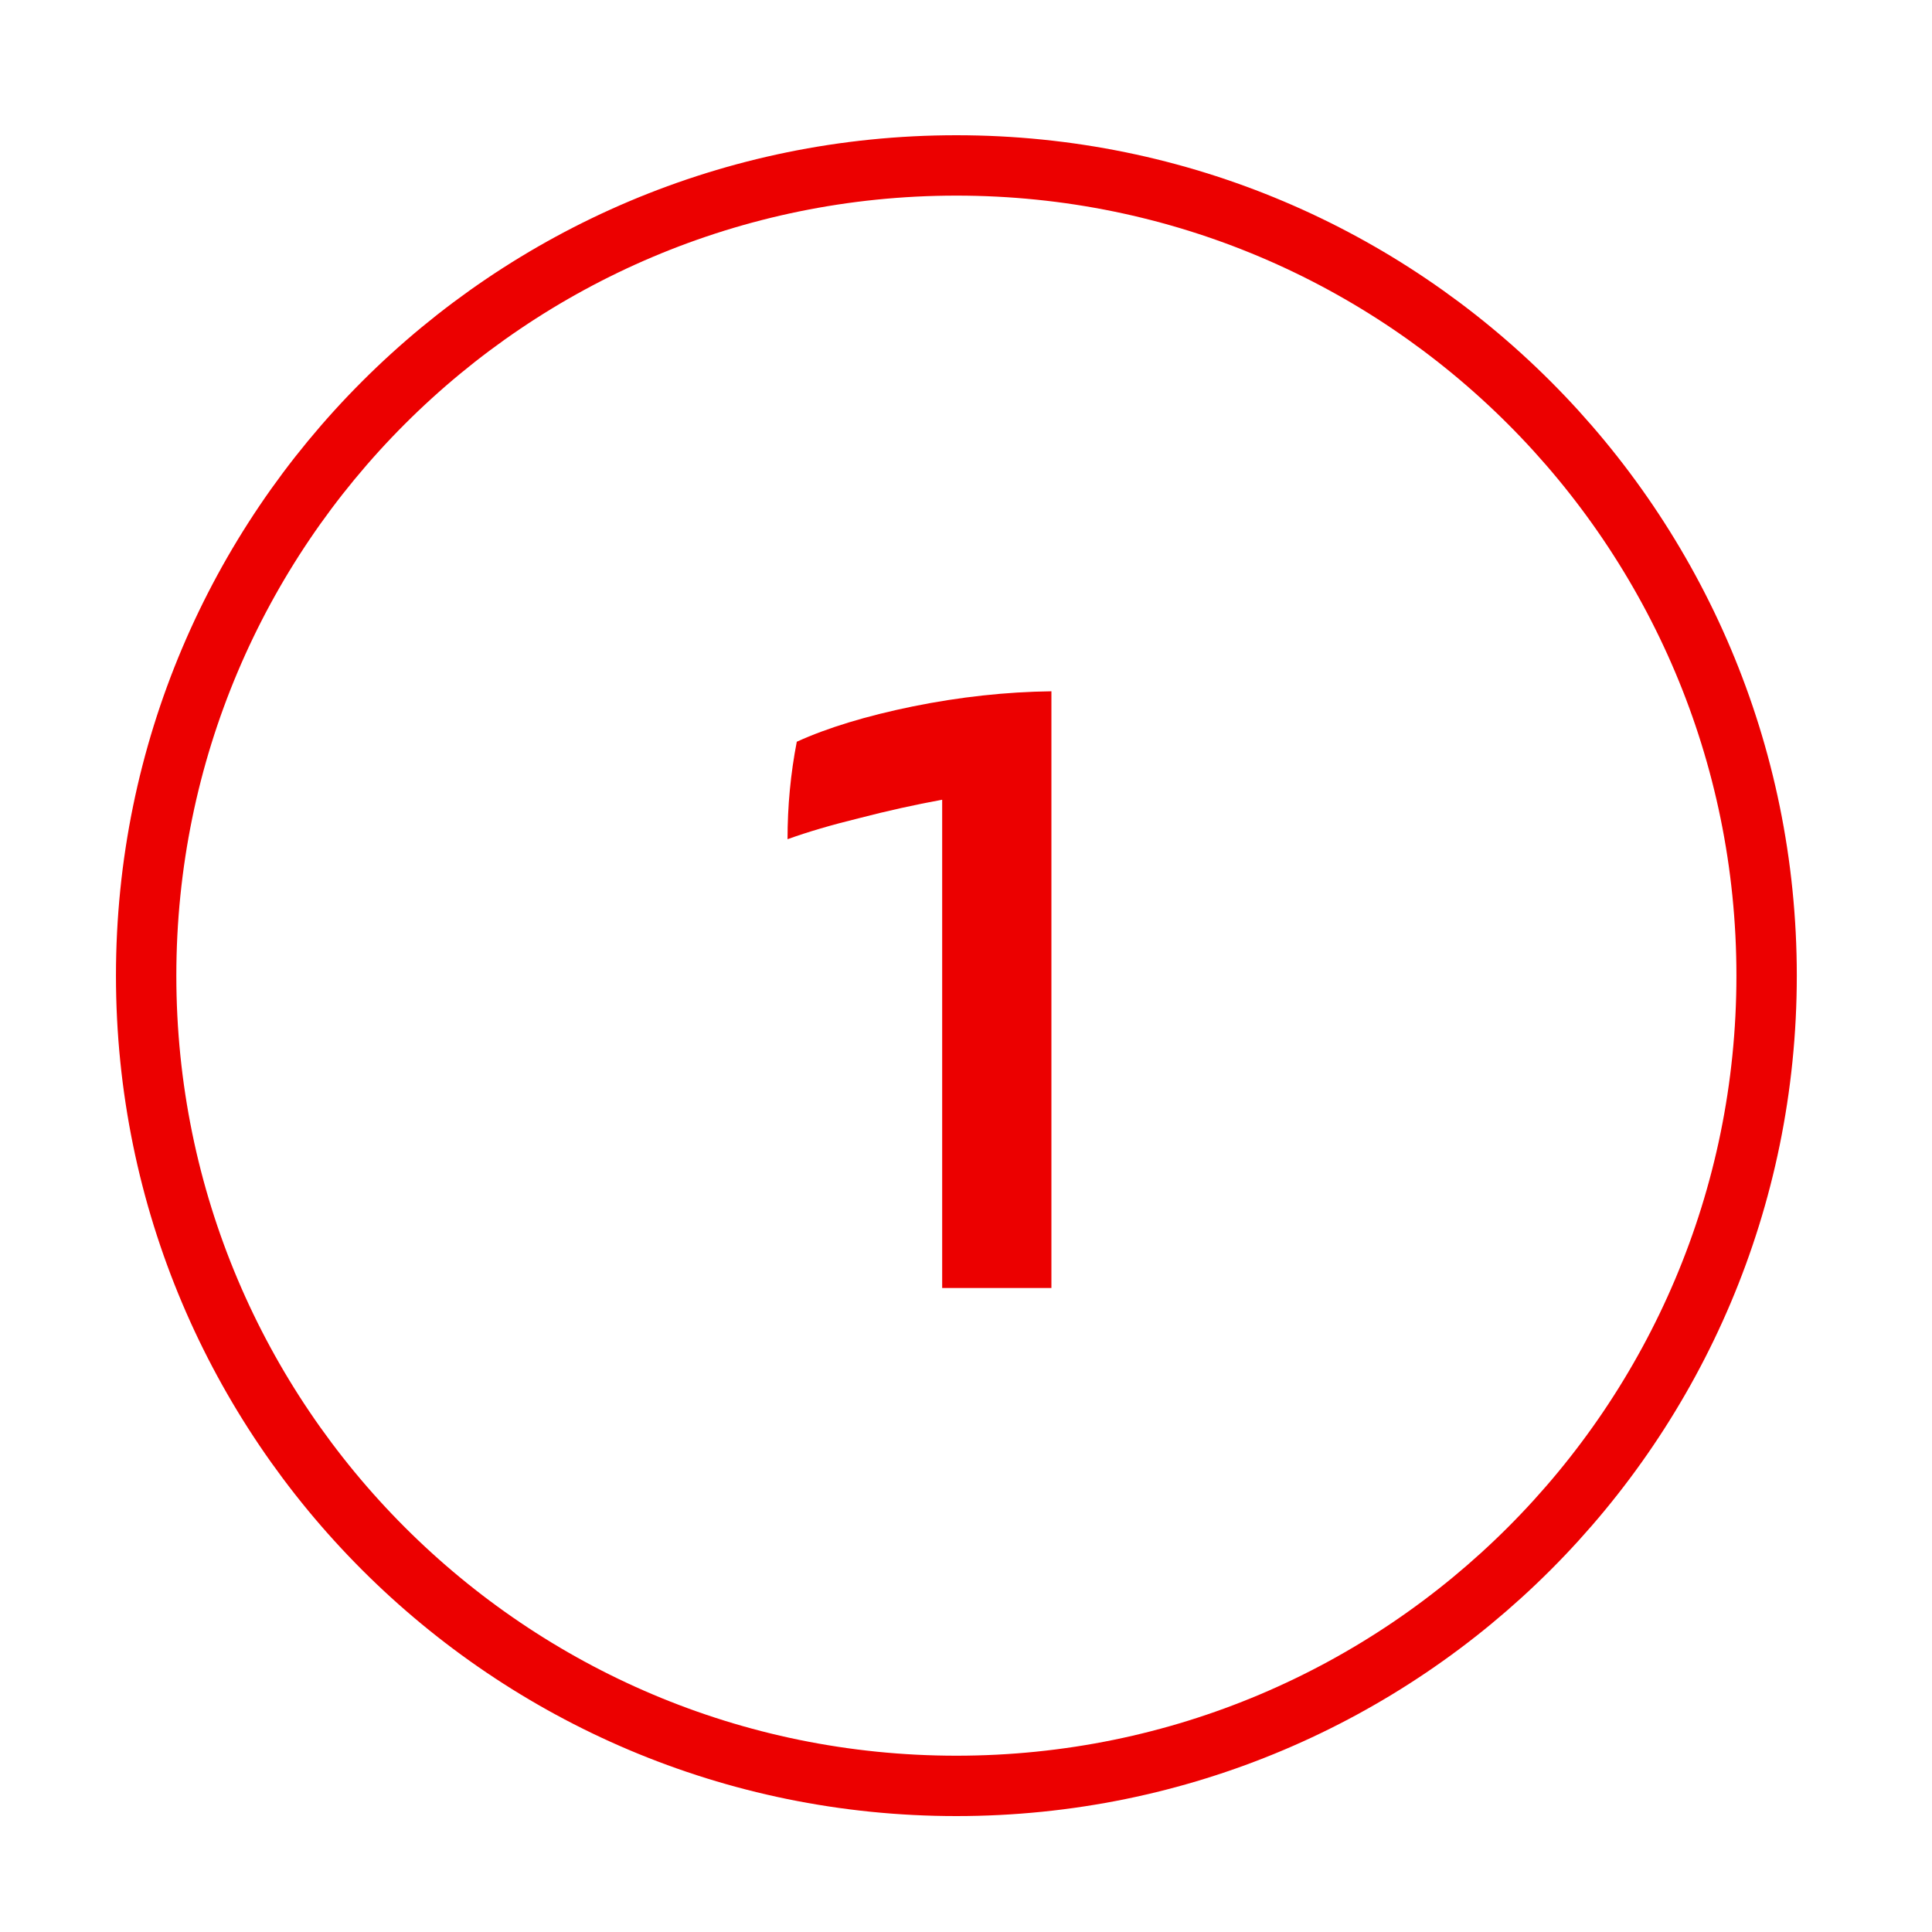 <svg width="48" height="48" viewBox="0 0 48 48" fill="none" xmlns="http://www.w3.org/2000/svg">
<path d="M19.796 18.428C20.561 18.08 21.521 17.788 22.677 17.551C23.846 17.314 24.995 17.189 26.122 17.175V32H23.408V19.869C22.726 19.994 22.037 20.147 21.341 20.328C20.659 20.495 20.067 20.669 19.566 20.85C19.566 20.029 19.642 19.221 19.796 18.428Z" fill="#EC0000"/>
<path d="M43.891 24.24C43.891 35.358 34.878 44.37 23.761 44.37C12.643 44.37 3.631 35.358 3.631 24.24C3.631 13.123 12.643 4.11 23.761 4.11C34.878 4.11 43.891 13.123 43.891 24.24Z" stroke="#EC0000" stroke-width="1.5"/>
</svg>
